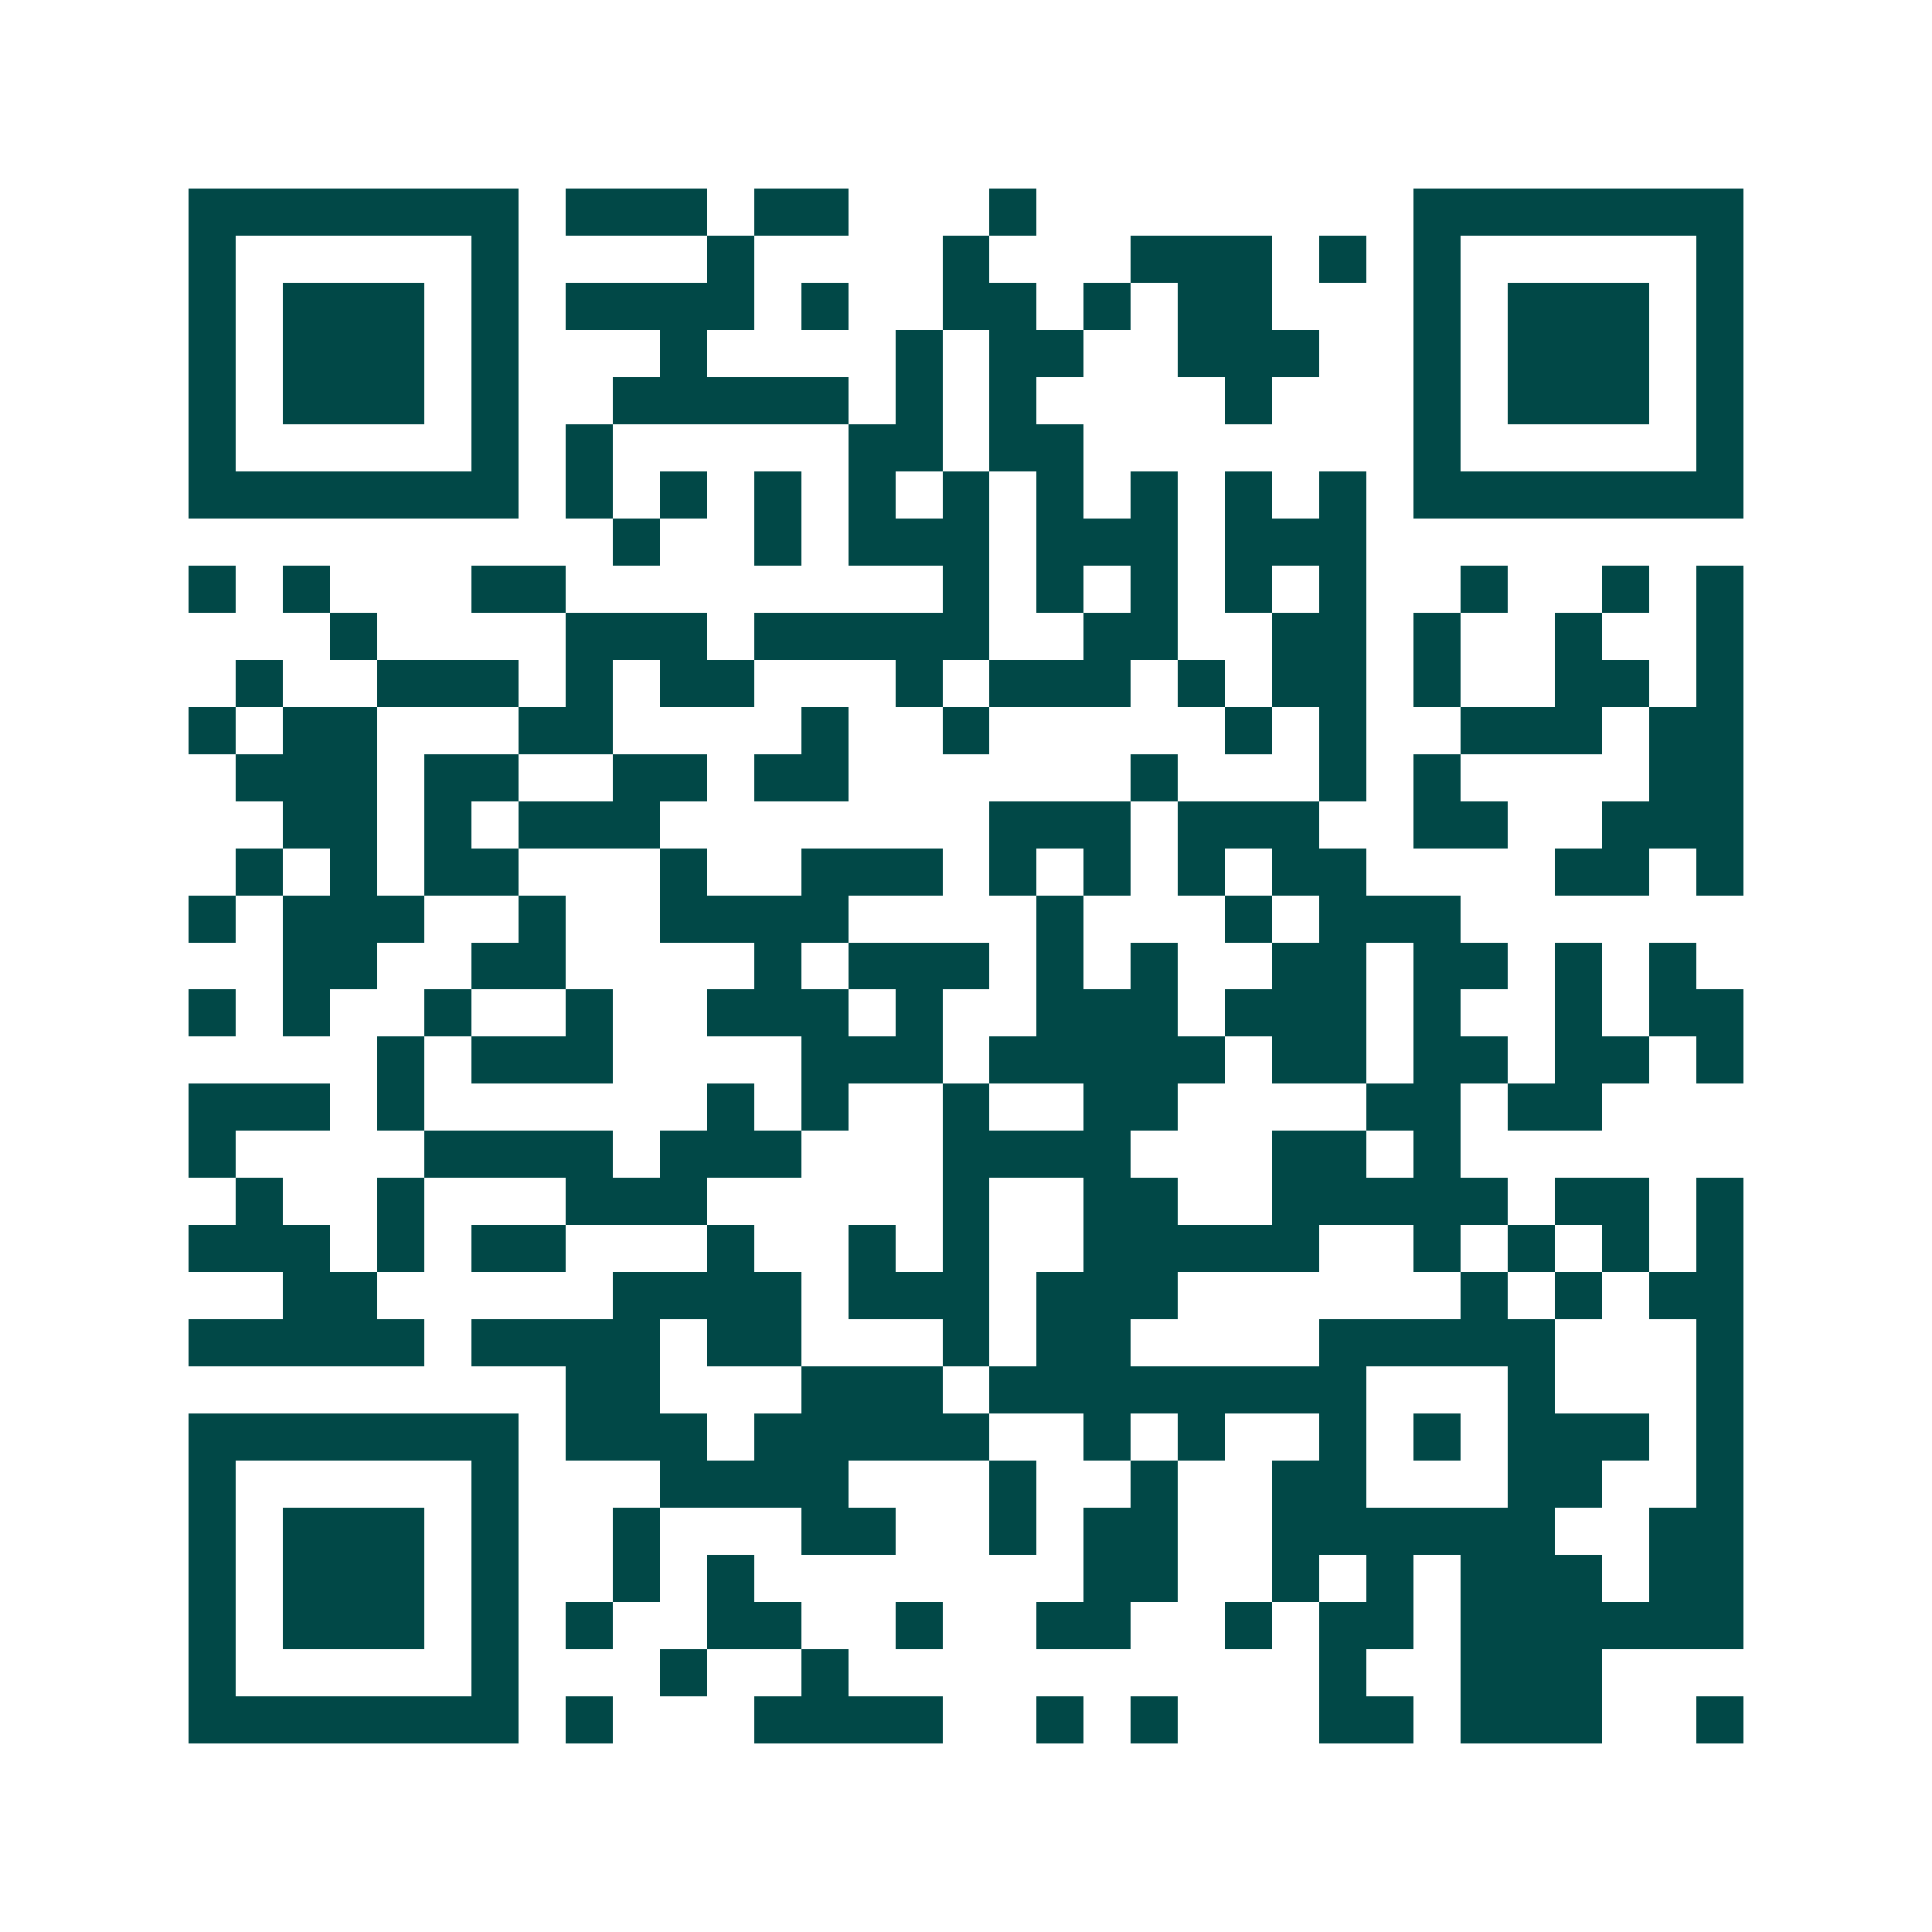 <svg xmlns="http://www.w3.org/2000/svg" width="200" height="200" viewBox="0 0 41 41" shape-rendering="crispEdges"><path fill="#ffffff" d="M0 0h41v41H0z"/><path stroke="#014847" d="M4 4.5h7m1 0h3m1 0h2m3 0h1m8 0h7M4 5.5h1m5 0h1m4 0h1m4 0h1m3 0h3m1 0h1m1 0h1m5 0h1M4 6.5h1m1 0h3m1 0h1m1 0h4m1 0h1m2 0h2m1 0h1m1 0h2m3 0h1m1 0h3m1 0h1M4 7.5h1m1 0h3m1 0h1m3 0h1m4 0h1m1 0h2m2 0h3m2 0h1m1 0h3m1 0h1M4 8.5h1m1 0h3m1 0h1m2 0h5m1 0h1m1 0h1m4 0h1m3 0h1m1 0h3m1 0h1M4 9.5h1m5 0h1m1 0h1m5 0h2m1 0h2m7 0h1m5 0h1M4 10.5h7m1 0h1m1 0h1m1 0h1m1 0h1m1 0h1m1 0h1m1 0h1m1 0h1m1 0h1m1 0h7M13 11.5h1m2 0h1m1 0h3m1 0h3m1 0h3M4 12.5h1m1 0h1m3 0h2m8 0h1m1 0h1m1 0h1m1 0h1m1 0h1m2 0h1m2 0h1m1 0h1M7 13.5h1m4 0h3m1 0h5m2 0h2m2 0h2m1 0h1m2 0h1m2 0h1M5 14.5h1m2 0h3m1 0h1m1 0h2m3 0h1m1 0h3m1 0h1m1 0h2m1 0h1m2 0h2m1 0h1M4 15.5h1m1 0h2m3 0h2m4 0h1m2 0h1m5 0h1m1 0h1m2 0h3m1 0h2M5 16.5h3m1 0h2m2 0h2m1 0h2m6 0h1m3 0h1m1 0h1m4 0h2M6 17.5h2m1 0h1m1 0h3m7 0h3m1 0h3m2 0h2m2 0h3M5 18.5h1m1 0h1m1 0h2m3 0h1m2 0h3m1 0h1m1 0h1m1 0h1m1 0h2m4 0h2m1 0h1M4 19.5h1m1 0h3m2 0h1m2 0h4m4 0h1m3 0h1m1 0h3M6 20.5h2m2 0h2m4 0h1m1 0h3m1 0h1m1 0h1m2 0h2m1 0h2m1 0h1m1 0h1M4 21.5h1m1 0h1m2 0h1m2 0h1m2 0h3m1 0h1m2 0h3m1 0h3m1 0h1m2 0h1m1 0h2M8 22.5h1m1 0h3m4 0h3m1 0h5m1 0h2m1 0h2m1 0h2m1 0h1M4 23.5h3m1 0h1m6 0h1m1 0h1m2 0h1m2 0h2m4 0h2m1 0h2M4 24.5h1m4 0h4m1 0h3m3 0h4m3 0h2m1 0h1M5 25.5h1m2 0h1m3 0h3m5 0h1m2 0h2m2 0h5m1 0h2m1 0h1M4 26.5h3m1 0h1m1 0h2m3 0h1m2 0h1m1 0h1m2 0h5m2 0h1m1 0h1m1 0h1m1 0h1M6 27.5h2m5 0h4m1 0h3m1 0h3m6 0h1m1 0h1m1 0h2M4 28.5h5m1 0h4m1 0h2m3 0h1m1 0h2m4 0h5m3 0h1M12 29.5h2m3 0h3m1 0h8m3 0h1m3 0h1M4 30.5h7m1 0h3m1 0h5m2 0h1m1 0h1m2 0h1m1 0h1m1 0h3m1 0h1M4 31.5h1m5 0h1m3 0h4m3 0h1m2 0h1m2 0h2m3 0h2m2 0h1M4 32.5h1m1 0h3m1 0h1m2 0h1m3 0h2m2 0h1m1 0h2m2 0h6m2 0h2M4 33.5h1m1 0h3m1 0h1m2 0h1m1 0h1m7 0h2m2 0h1m1 0h1m1 0h3m1 0h2M4 34.5h1m1 0h3m1 0h1m1 0h1m2 0h2m2 0h1m2 0h2m2 0h1m1 0h2m1 0h6M4 35.5h1m5 0h1m3 0h1m2 0h1m10 0h1m2 0h3M4 36.5h7m1 0h1m3 0h4m2 0h1m1 0h1m3 0h2m1 0h3m2 0h1"/></svg>
